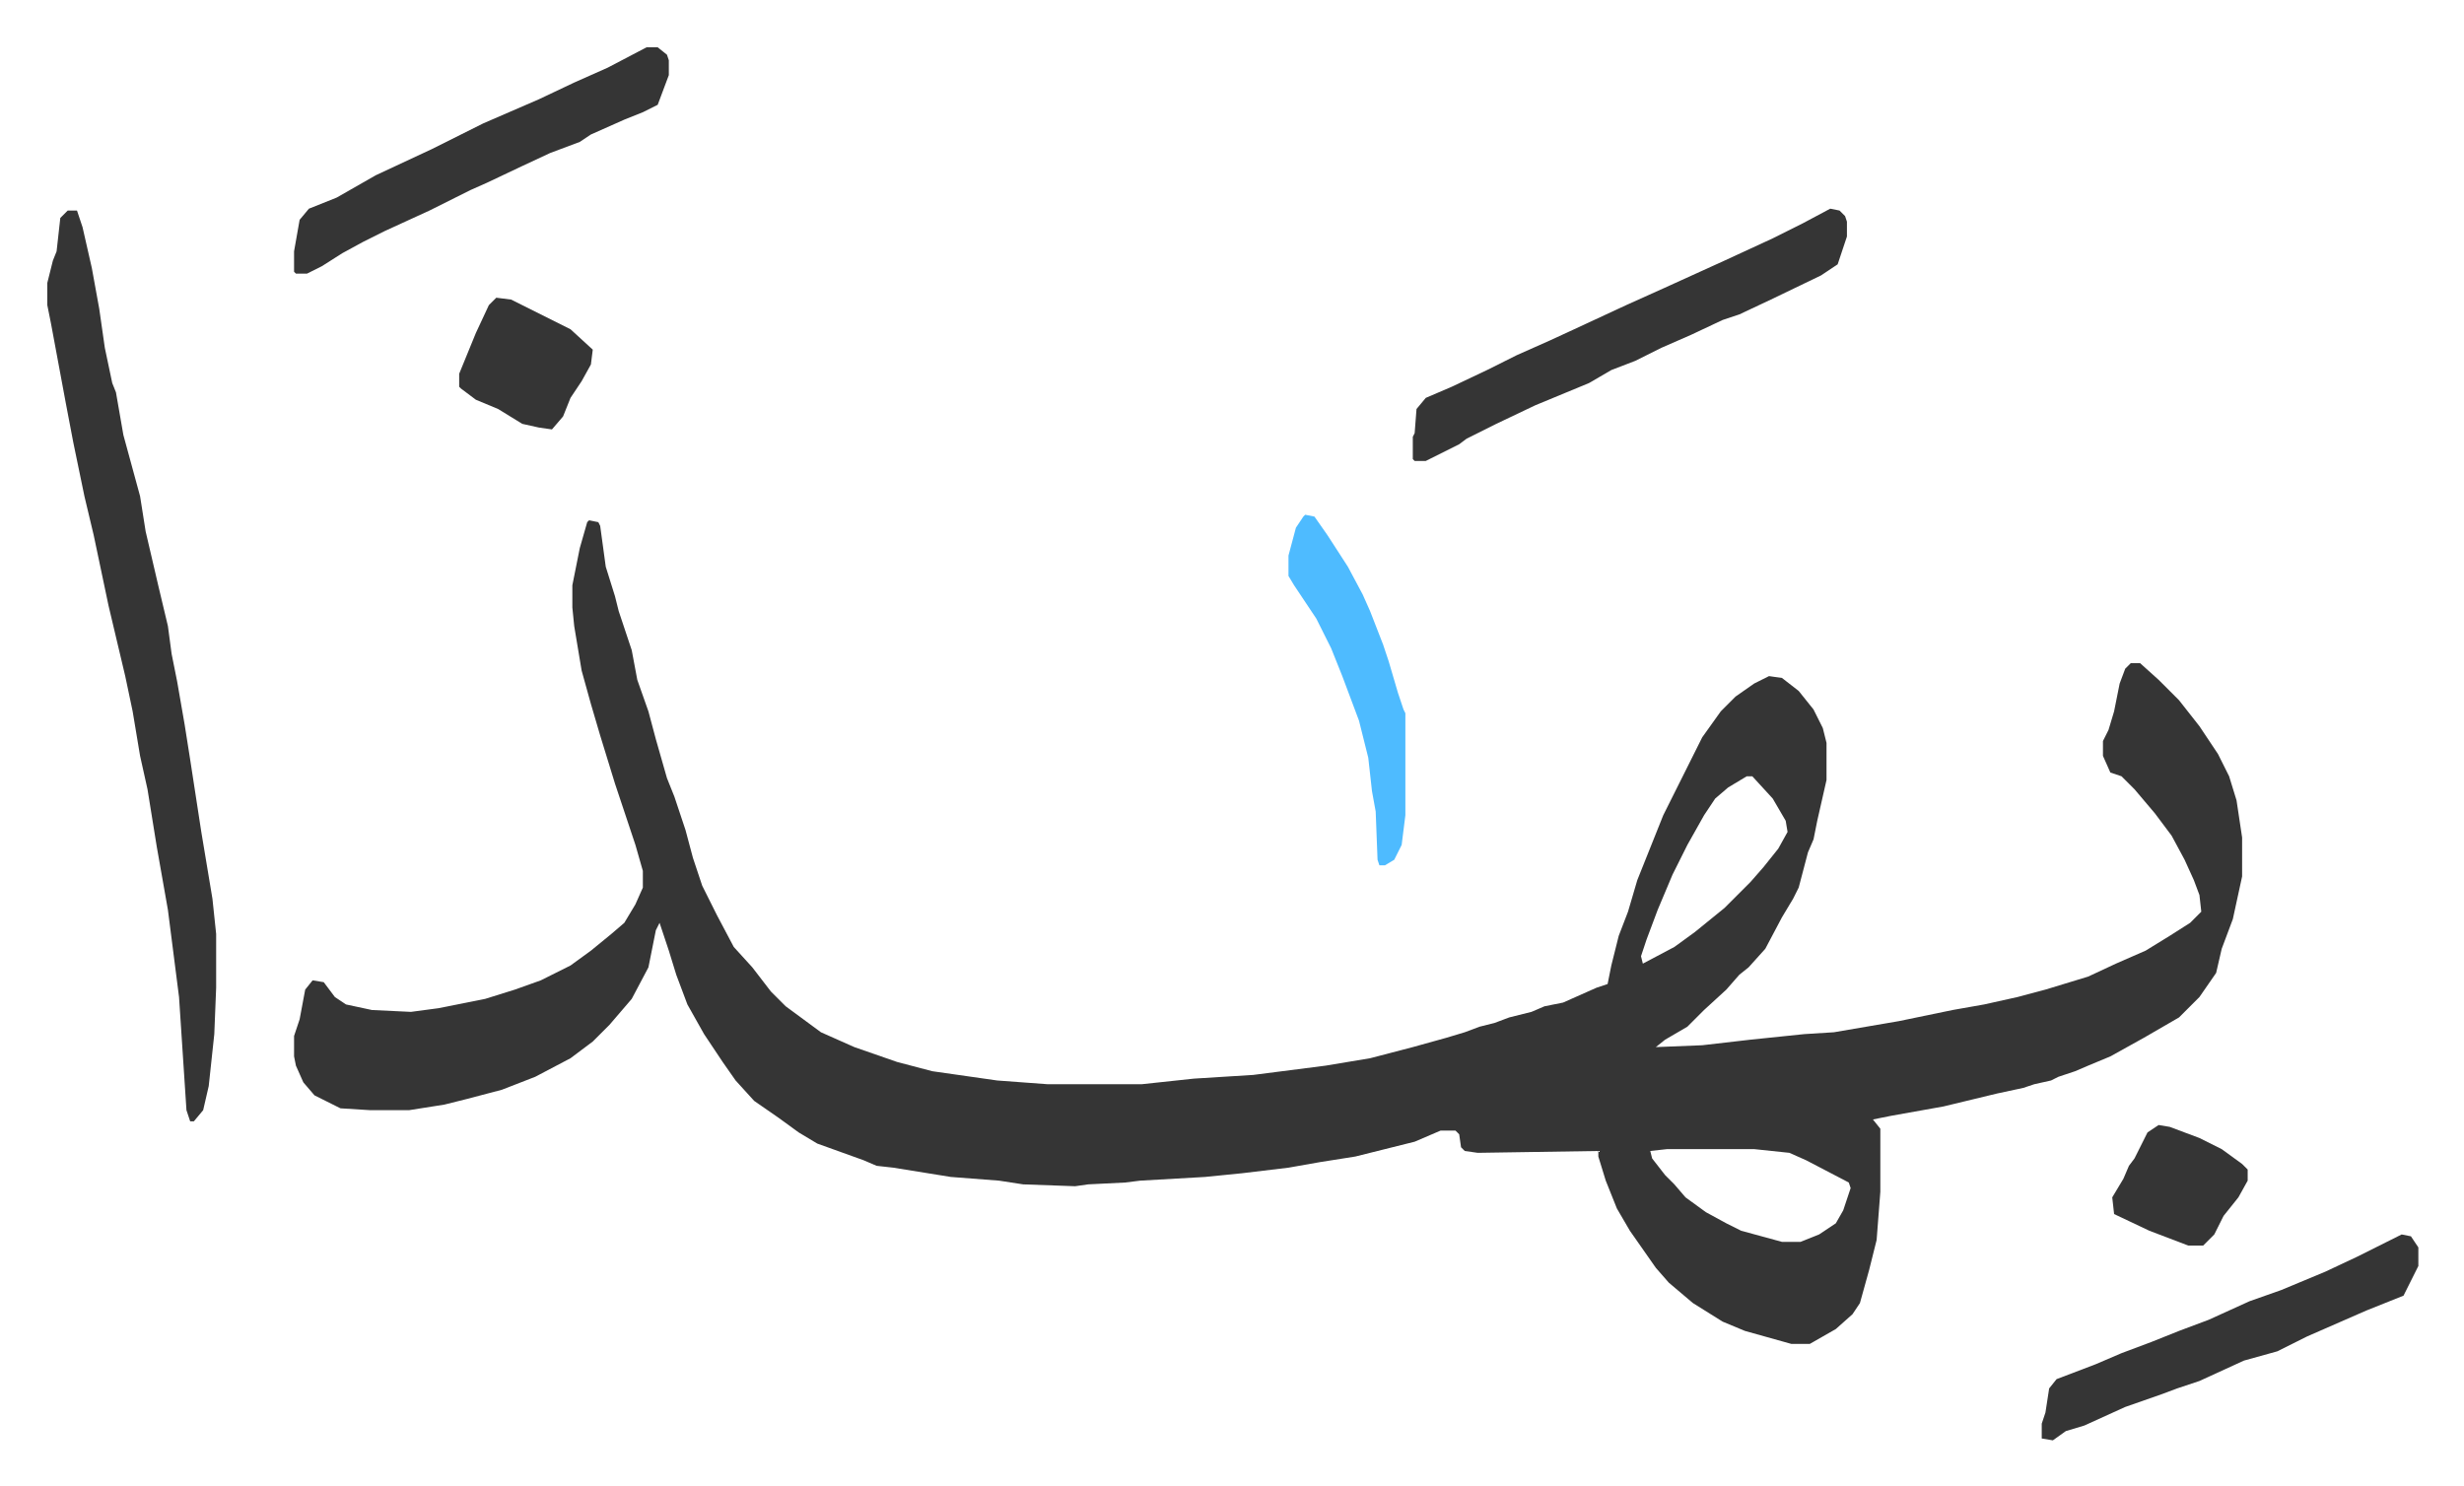 <svg xmlns="http://www.w3.org/2000/svg" viewBox="-25.5 374.5 1328.1 801.1">
    <path fill="#353535" id="rule_normal" d="m292 655 5 1 1 2 3 22 5 16 2 8 3 9 4 12 3 16 6 17 4 15 6 21 4 10 6 18 4 15 5 15 8 16 9 17 10 11 10 13 8 8 19 14 18 8 23 8 19 5 35 5 27 2h51l28-3 32-2 39-5 24-4 23-6 18-5 10-3 8-3 8-2 8-3 12-3 7-3 10-2 18-8 6-2 2-10 4-16 5-13 5-17 8-20 6-15 21-42 10-14 8-8 10-7 8-4 7 1 9 7 8 10 5 10 2 8v20l-5 22-2 10-3 7-5 19-3 6-6 10-9 17-9 10-5 4-7 8-12 11-9 9-12 7-5 4 25-1 26-3 29-3 16-1 35-6 29-6 17-3 18-4 15-4 23-7 15-7 16-7 13-8 11-7 6-6-1-9-3-8-5-11-7-13-9-12-11-13-7-7-6-2-4-9v-8l3-6 3-10 3-15 3-8 3-3h5l10 9 11 11 11 14 10 15 6 12 4 13 3 20v21l-5 23-6 16-3 13-9 13-11 11-19 11-18 10-12 5-7 3-9 3-4 2-9 2-6 2-14 3-29 7-28 5-10 2 4 5v34l-2 26-4 16-5 18-4 6-9 8-14 8h-10l-25-7-12-5-16-10-13-11-7-8-14-20-7-12-6-15-4-13v-3l-65 1-7-1-2-2-1-7-2-2h-8l-14 6-32 8-19 3-17 3-25 3-20 2-35 2-8 1-20 1-7 1-28-1-13-2-26-2-31-5-9-1-7-3-25-9-10-6-11-8-13-9-10-11-7-10-10-15-9-16-6-16-4-13-5-15-2 4-4 20-9 17-12 14-9 9-12 9-19 10-18 7-19 5-12 3-19 3h-21l-16-1-14-7-6-7-4-9-1-5v-11l3-9 3-16 4-5 6 1 6 8 6 4 14 3 21 1 15-2 25-5 16-5 14-5 16-8 11-8 11-9 7-6 6-10 4-9v-9l-4-14-11-33-8-26-5-17-5-18-4-24-1-10v-12l4-20 4-14zm624 138-10 6-7 6-6 9-9 16-8 16-8 19-6 16-3 9 1 4 17-9 11-8 16-13 14-14 7-8 8-10 5-9-1-6-7-12-11-12zm-43 201-9 1 1 4 7 9 5 5 6 7 11 8 11 6 8 4 22 6h10l10-4 9-6 4-7 4-12-1-3-23-12-9-4-19-2zM11 488h5l3 9 5 22 4 22 3 21 4 19 2 5 4 23 6 22 3 11 3 19 7 30 5 21 2 15 3 15 4 23 3 19 6 39 6 36 2 19v29l-1 25-3 28-3 13-5 6h-2l-2-6-4-61-6-47-6-34-5-31-4-18-4-24-4-19-9-38-8-38-5-21-6-29-4-21-8-43-2-10v-12l3-12 2-5 2-18zm950-1 5 1 3 3 1 3v8l-5 15-9 6-27 13-17 8-9 3-17 8-16 7-14 7-13 5-12 7-29 12-21 10-16 8-4 3-16 8-2 1h-6l-1-1v-12l1-2 1-13 5-6 14-6 19-9 16-8 18-8 13-6 28-13 20-9 33-15 26-12 16-8zm-638-87h6l5 4 1 3v8l-6 16-8 4-10 4-18 8-6 4-16 6-15 7-19 9-9 4-22 11-24 11-12 6-11 6-11 7-8 4h-6l-1-1v-11l3-17 5-6 15-6 21-12 30-14 28-14 30-13 19-9 18-8zm946 640 5 1 4 6v10l-8 16-20 8-32 14-16 8-18 5-24 11-12 4-8 3-20 7-22 10-10 3-7 5-6-1v-8l2-6 2-13 4-5 21-8 14-6 16-6 15-6 16-6 22-10 17-6 12-5 12-5 17-8 16-8z"/>
    <path fill="#4ebbff" id="rule_madd_normal_2_vowels" d="m678 652 5 1 7 10 11 17 8 15 4 9 7 18 3 9 5 17 3 9 1 2v55l-2 16-4 8-5 3h-3l-1-3-1-26-2-11-2-18-5-20-9-24-6-15-8-16-12-18-3-5v-11l4-15 4-6z"/>
    <path fill="#353535" id="rule_normal" d="m242 535 8 1 16 8 16 8 12 11-1 8-5 9-6 9-4 10-6 7-7-1-9-2-13-8-12-5-8-6-1-1v-7l9-22 7-15zm896 446 6 1 16 6 12 6 11 8 3 3v6l-5 9-8 10-5 10-6 6h-8l-21-8-19-9-1-9 6-10 3-7 3-4 7-14z"/>
</svg>

